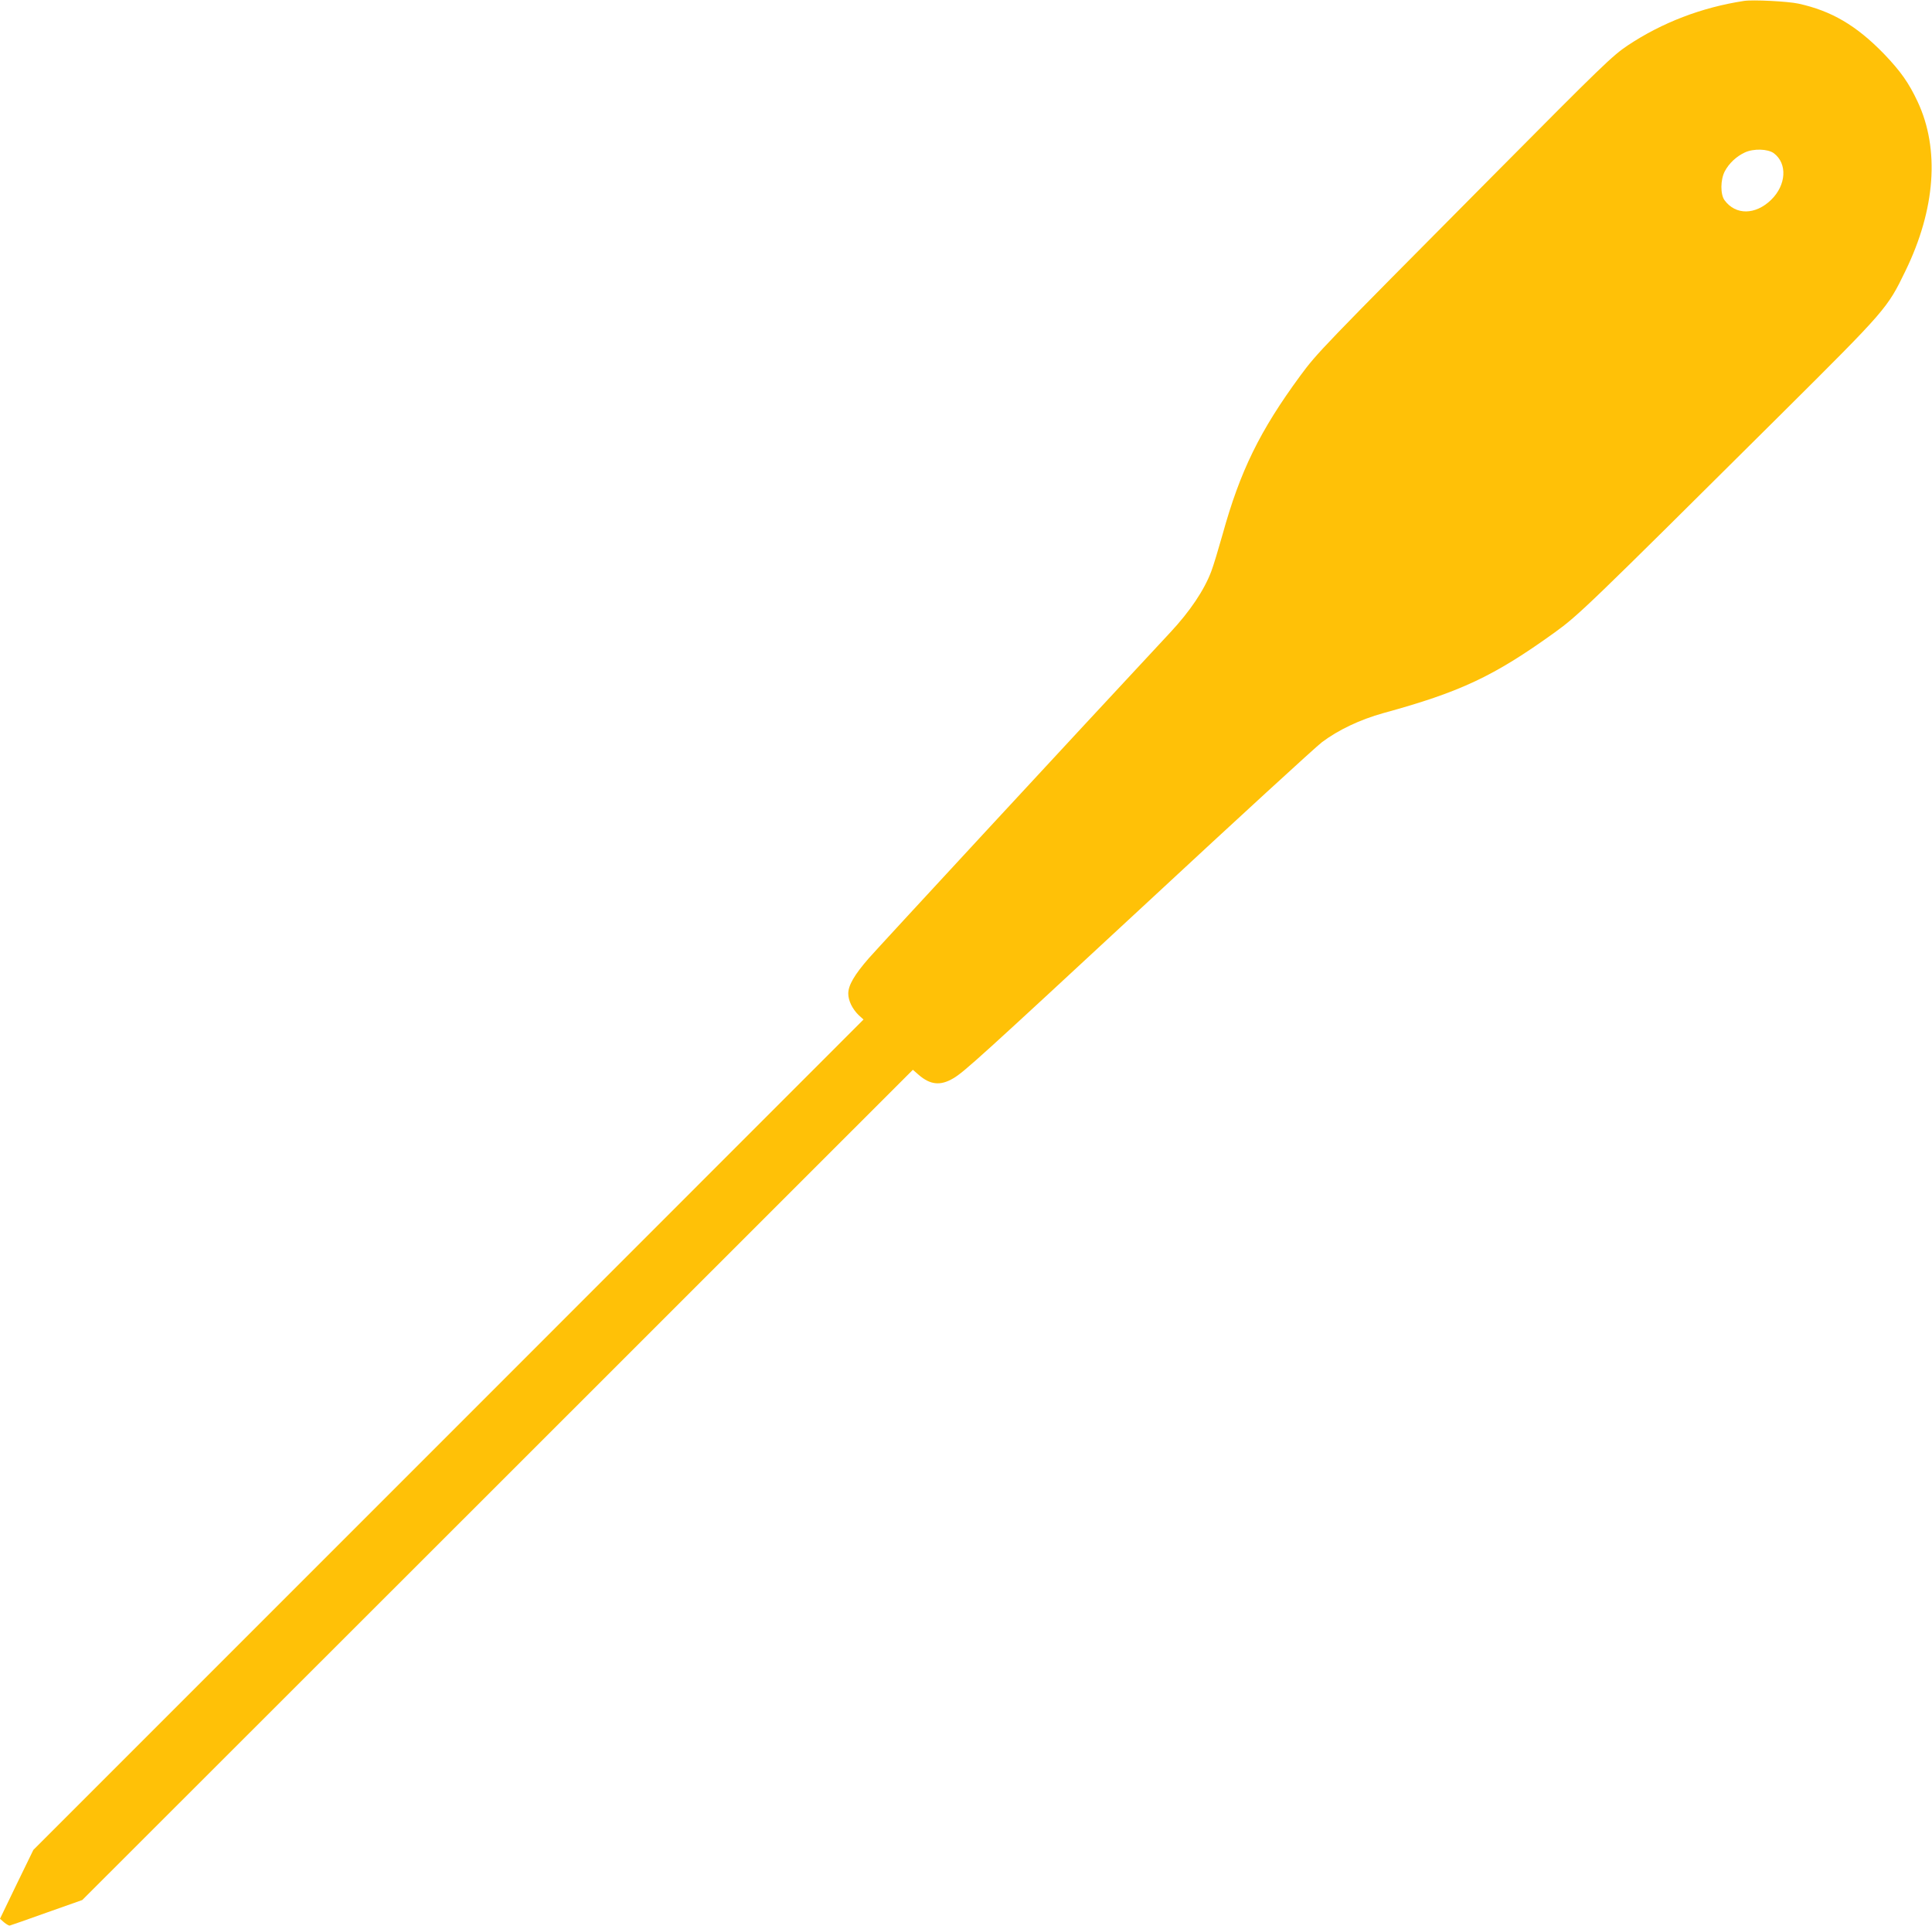 <?xml version="1.0" standalone="no"?>
<!DOCTYPE svg PUBLIC "-//W3C//DTD SVG 20010904//EN"
 "http://www.w3.org/TR/2001/REC-SVG-20010904/DTD/svg10.dtd">
<svg version="1.0" xmlns="http://www.w3.org/2000/svg"
 width="1280pt" height="1276pt" viewBox="0 0 1280 1276"
 preserveAspectRatio="xMidYMid meet">
<g transform="translate(0,1276) scale(0.1,-0.1)"
fill="#ffc107" stroke="none">
<path d="M11555 12754 c-281 -43 -542 -143 -771 -295 -101 -68 -163 -127 -894
-864 -1146 -1154 -1162 -1171 -1276 -1325 -268 -365 -398 -631 -514 -1050 -28
-99 -61 -209 -75 -245 -46 -123 -141 -265 -272 -405 -617 -662 -1936 -2088
-1997 -2158 -95 -109 -136 -179 -136 -234 0 -47 27 -102 69 -143 l32 -29
-2750 -2751 -2750 -2750 -111 -228 -110 -228 27 -24 c16 -13 33 -23 38 -21 6
1 116 40 245 86 l235 83 2752 2750 2751 2750 38 -33 c77 -67 144 -74 229 -24
71 41 184 144 1295 1174 589 547 1106 1021 1148 1053 109 82 253 150 407 193
511 140 732 244 1135 534 160 116 211 165 1499 1445 699 695 705 702 825 950
199 409 228 807 81 1121 -59 126 -113 202 -224 318 -183 188 -347 284 -566
332 -69 15 -301 27 -360 18z m197 -1009 c91 -68 83 -211 -18 -309 -104 -101
-235 -102 -308 -3 -29 39 -28 136 1 192 28 53 77 99 133 125 58 27 152 24 192
-5z"/>
</g>
</svg>

